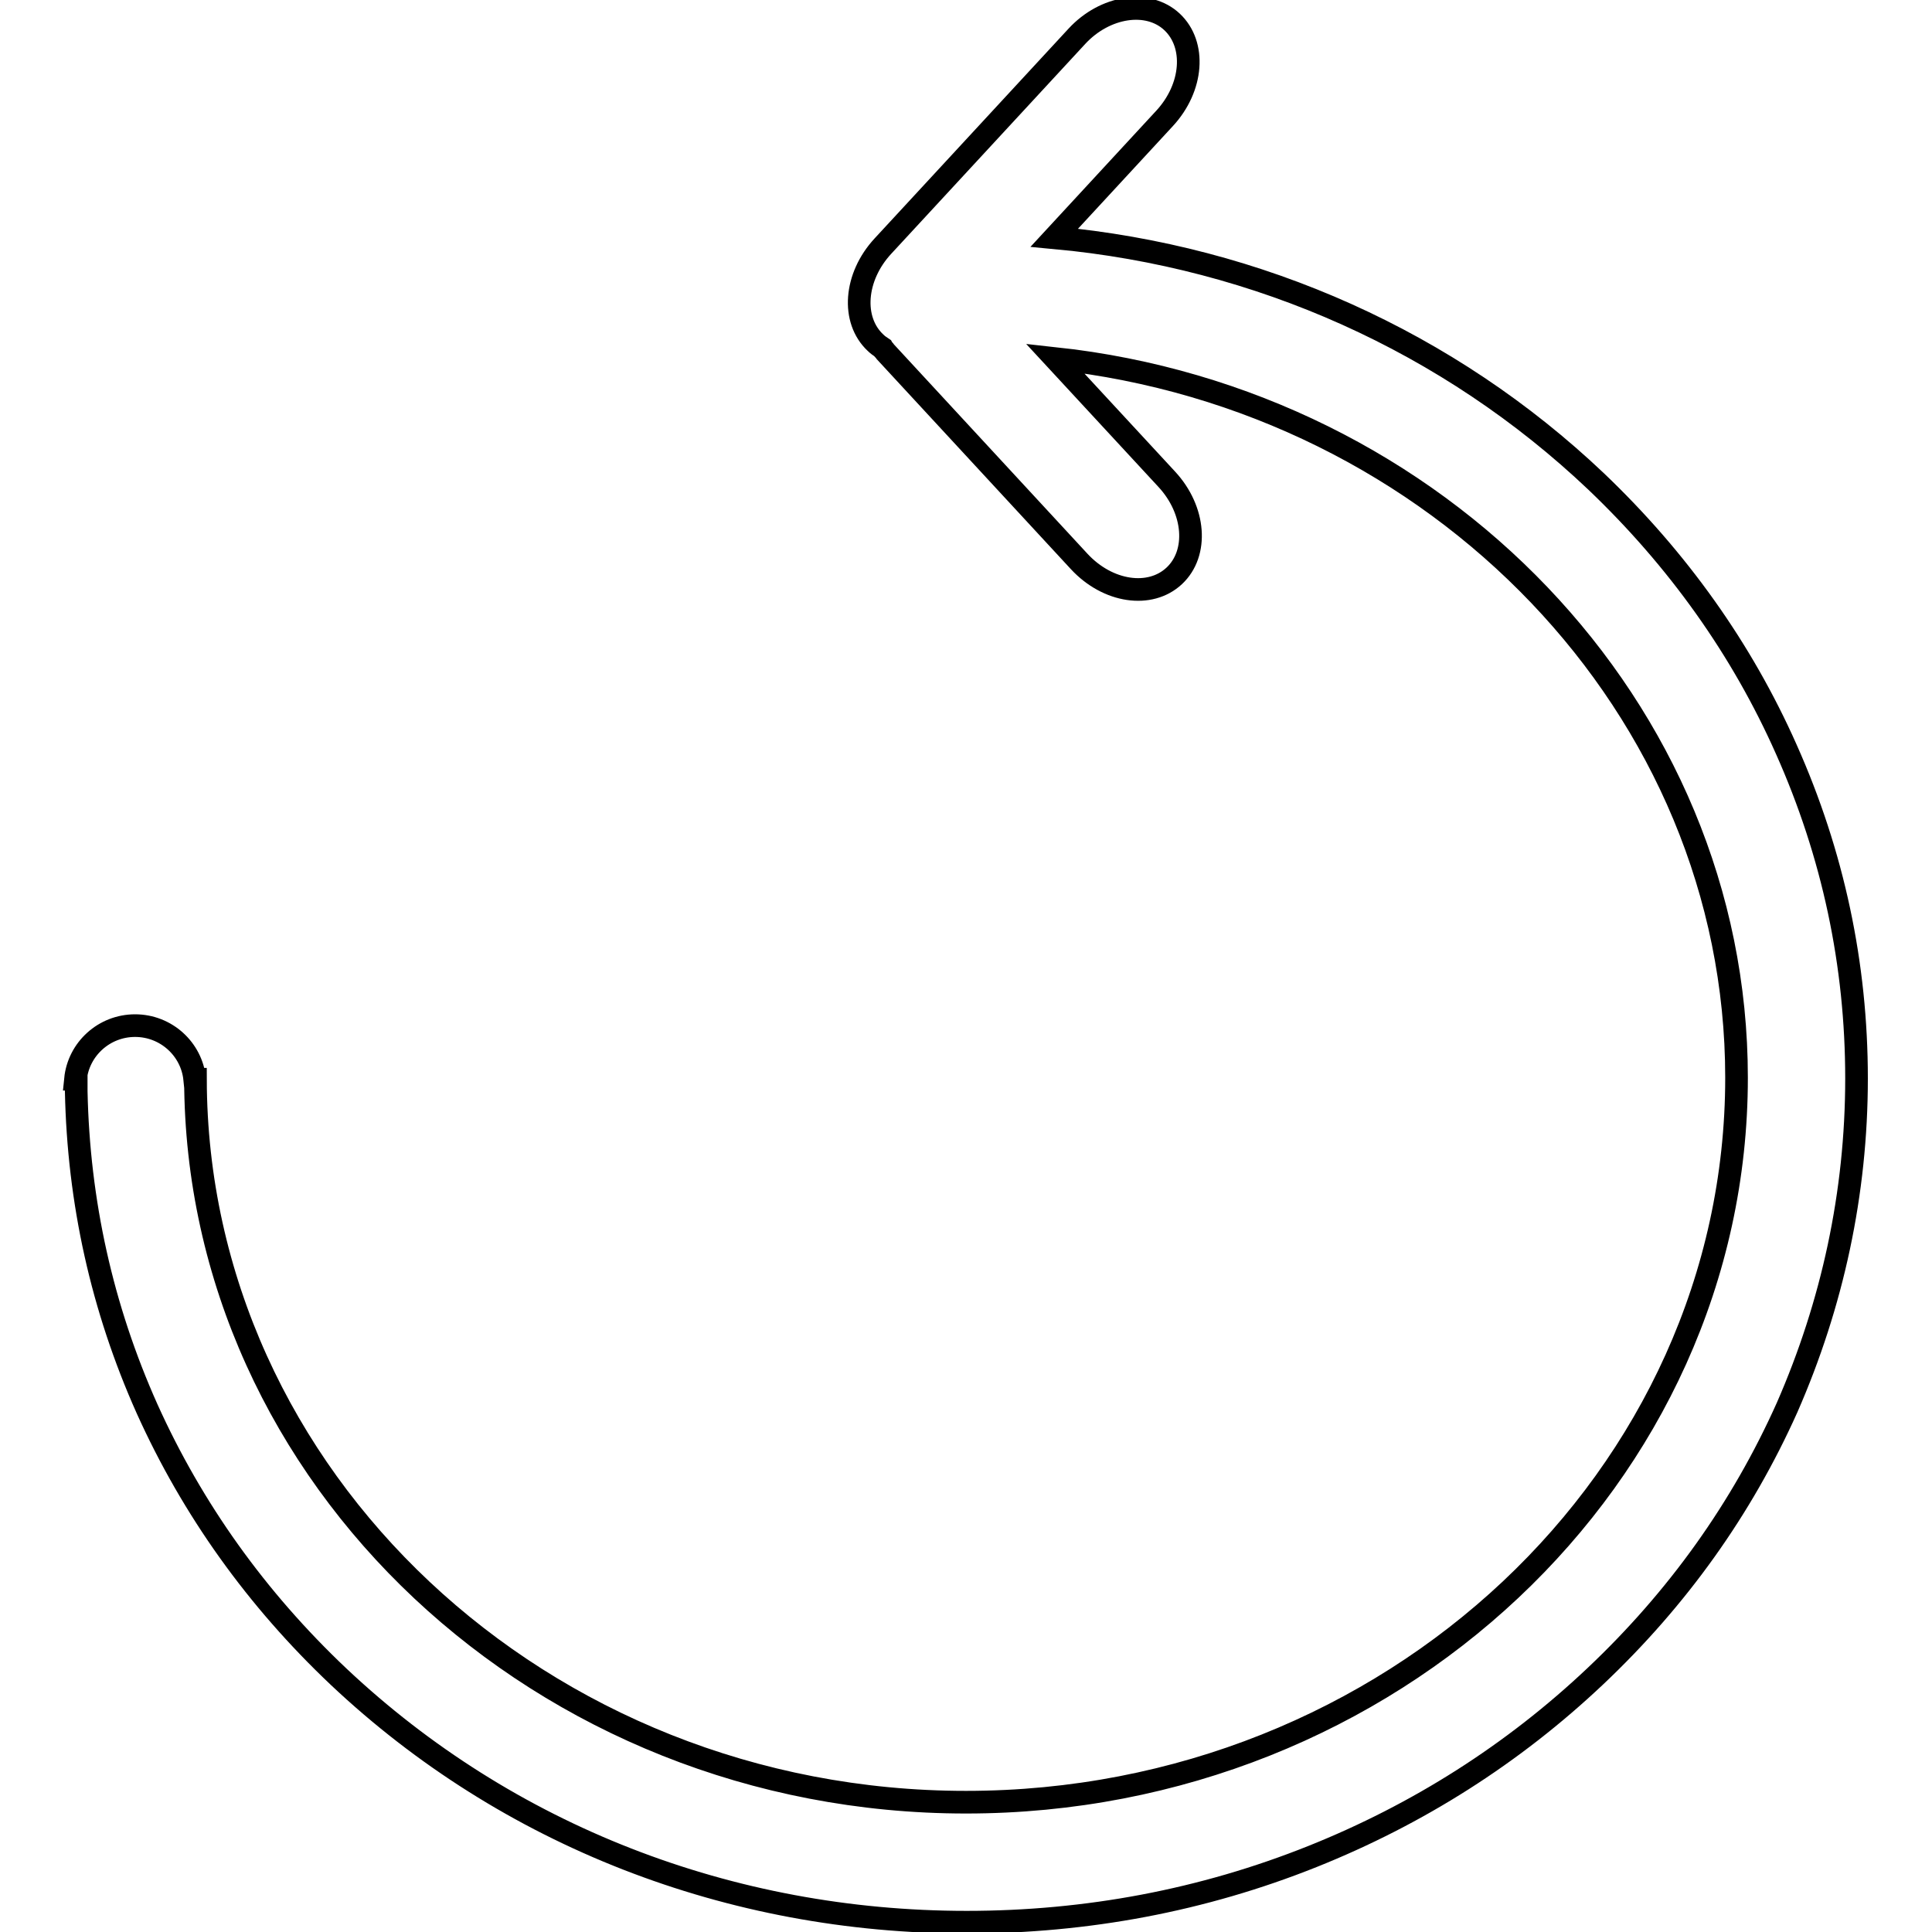 <?xml version="1.0" encoding="utf-8"?>
<!-- Svg Vector Icons : http://www.onlinewebfonts.com/icon -->
<!DOCTYPE svg PUBLIC "-//W3C//DTD SVG 1.1//EN" "http://www.w3.org/Graphics/SVG/1.1/DTD/svg11.dtd">
<svg version="1.1" xmlns="http://www.w3.org/2000/svg" xmlns:xlink="http://www.w3.org/1999/xlink" x="0px" y="0px" viewBox="0 0 256 256" enable-background="new 0 0 256 256" xml:space="preserve">
<g><g><path stroke-width="3" fill-opacity="0" stroke="#000000"  d="M246,142.9c0-15.1-3.1-29.7-9.3-43.6c-5.9-13.3-14.4-25.2-25.2-35.5c-19.5-18.5-44.7-29.8-71.8-32.3l14.6-15.8c3.8-4.1,4.2-9.8,1-12.8c-3.2-3-8.9-2.1-12.6,1.9l-25.7,27.8c-3.8,4.1-4.2,9.8-1,12.8c0.3,0.3,0.6,0.5,0.9,0.7c0.1,0.2,0.3,0.3,0.4,0.5L143,74.4c3.8,4.1,9.4,4.9,12.6,1.9c3.2-3,2.8-8.7-1-12.8l-14.8-16c50.7,5.5,90.3,46.3,90.3,95.3c0,52.9-45.8,96-102.1,96c-56.2,0-102-43-102.1-95.8h-0.1c-0.4-4-3.8-7.1-7.9-7.1c-4.1,0-7.5,3.1-7.9,7.1h0.1c0,0.1,0,0.2,0,0.2c0,0.2,0,0.4,0,0.6c0,0.3,0,0.5,0,0.8c0.3,14.6,3.4,28.7,9.4,42.1c6,13.3,14.5,25.2,25.4,35.5c22.3,21,51.8,32.5,83.2,32.5c15.9,0,31.3-2.9,45.8-8.7c14-5.6,26.6-13.6,37.5-23.9c10.9-10.3,19.4-22.2,25.4-35.6C242.8,172.8,246,158.1,246,142.9z"/></g></g>
</svg>